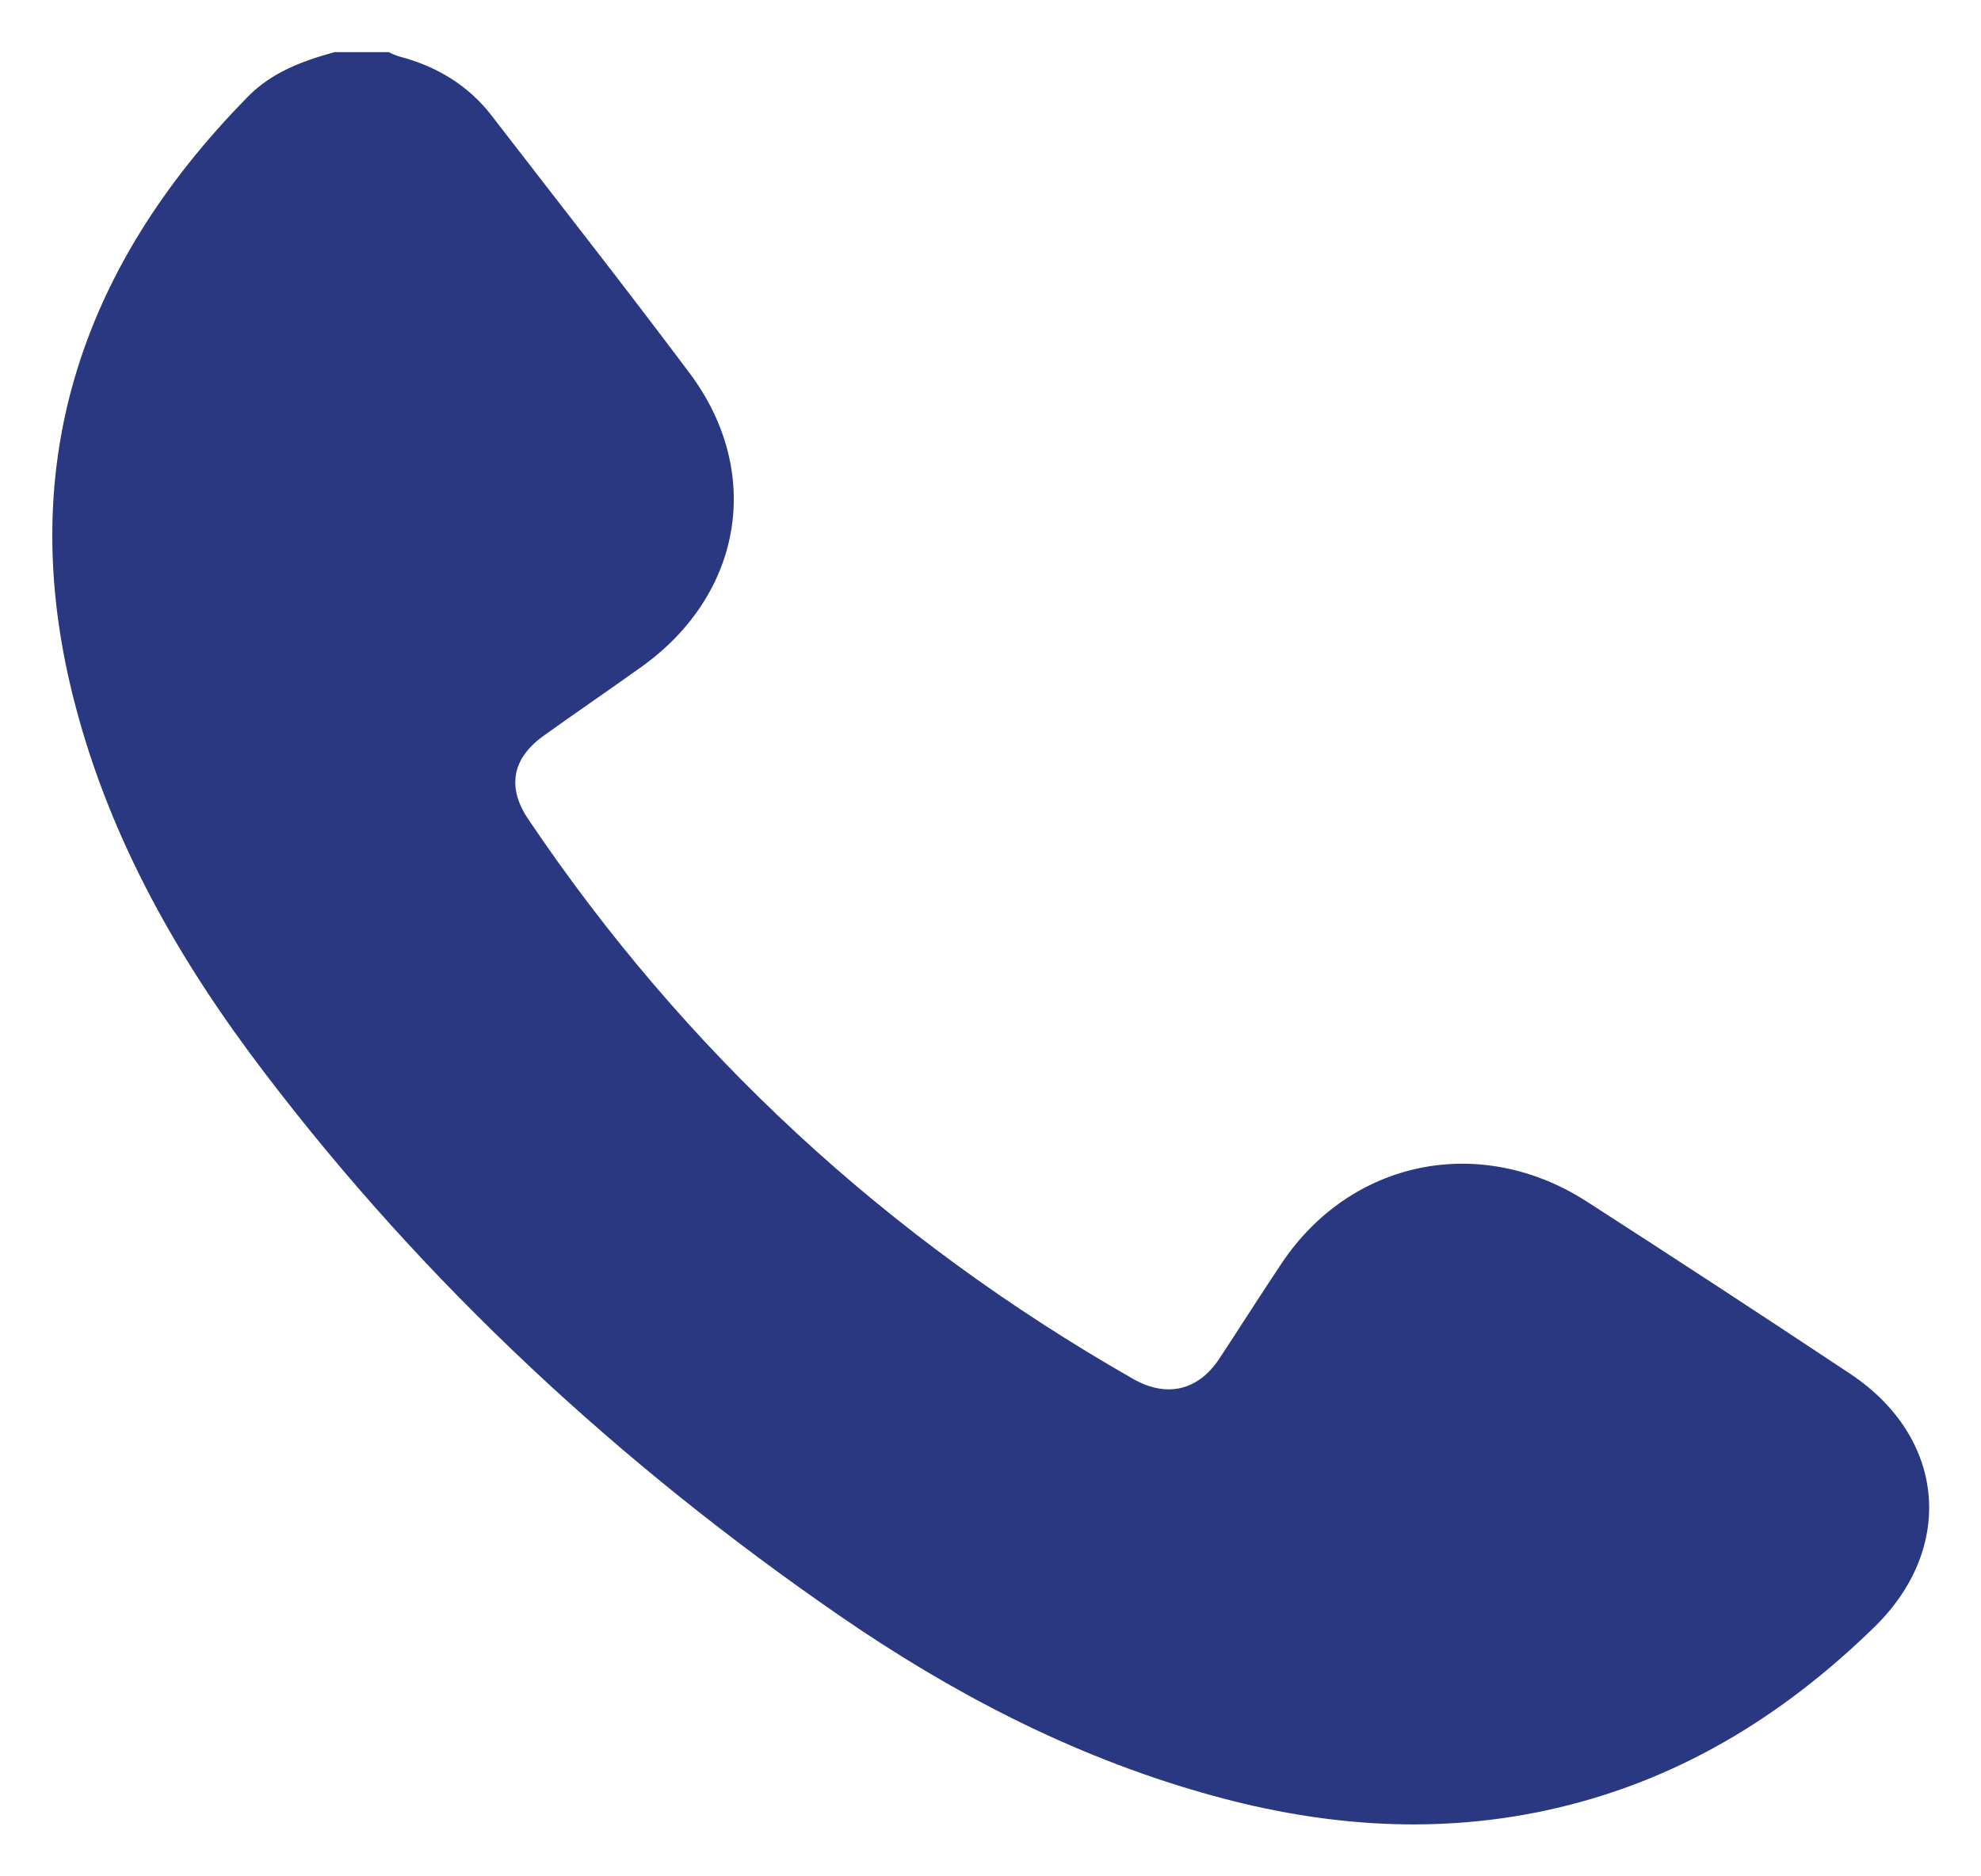 <svg width="19" height="18" viewBox="0 0 19 18" fill="none" xmlns="http://www.w3.org/2000/svg">
<g id="Layer_1" clip-path="url(#clip0_2031_2710)">
<g id="zezzYQ.tif">
<path id="Vector" d="M3.727 0.5C3.758 0.516 3.79 0.529 3.823 0.54C4.186 0.634 4.49 0.817 4.716 1.11C5.35 1.933 5.993 2.75 6.616 3.582C7.323 4.529 7.123 5.702 6.154 6.396C5.842 6.619 5.524 6.836 5.213 7.059C4.912 7.275 4.861 7.551 5.064 7.855C6.565 10.085 8.499 11.876 10.866 13.227C11.189 13.412 11.491 13.341 11.694 13.035C11.896 12.728 12.086 12.428 12.287 12.127C12.95 11.127 14.195 10.869 15.218 11.526C16.064 12.071 16.907 12.622 17.745 13.179C18.66 13.787 18.757 14.847 17.978 15.608C17.091 16.474 16.064 17.103 14.822 17.369C13.706 17.608 12.607 17.509 11.524 17.196C10.263 16.834 9.124 16.237 8.06 15.505C5.94 14.044 4.08 12.32 2.535 10.288C1.719 9.218 1.063 8.067 0.723 6.769C0.13 4.52 0.744 2.589 2.376 0.929C2.604 0.695 2.899 0.585 3.209 0.5H3.727Z" fill="#293881"/>
</g>
</g>
<defs>
<clipPath id="clip0_2031_2710">
<rect width="18" height="17" fill="white" transform="translate(0.5 0.5)"/>
</clipPath>
</defs>
</svg>
